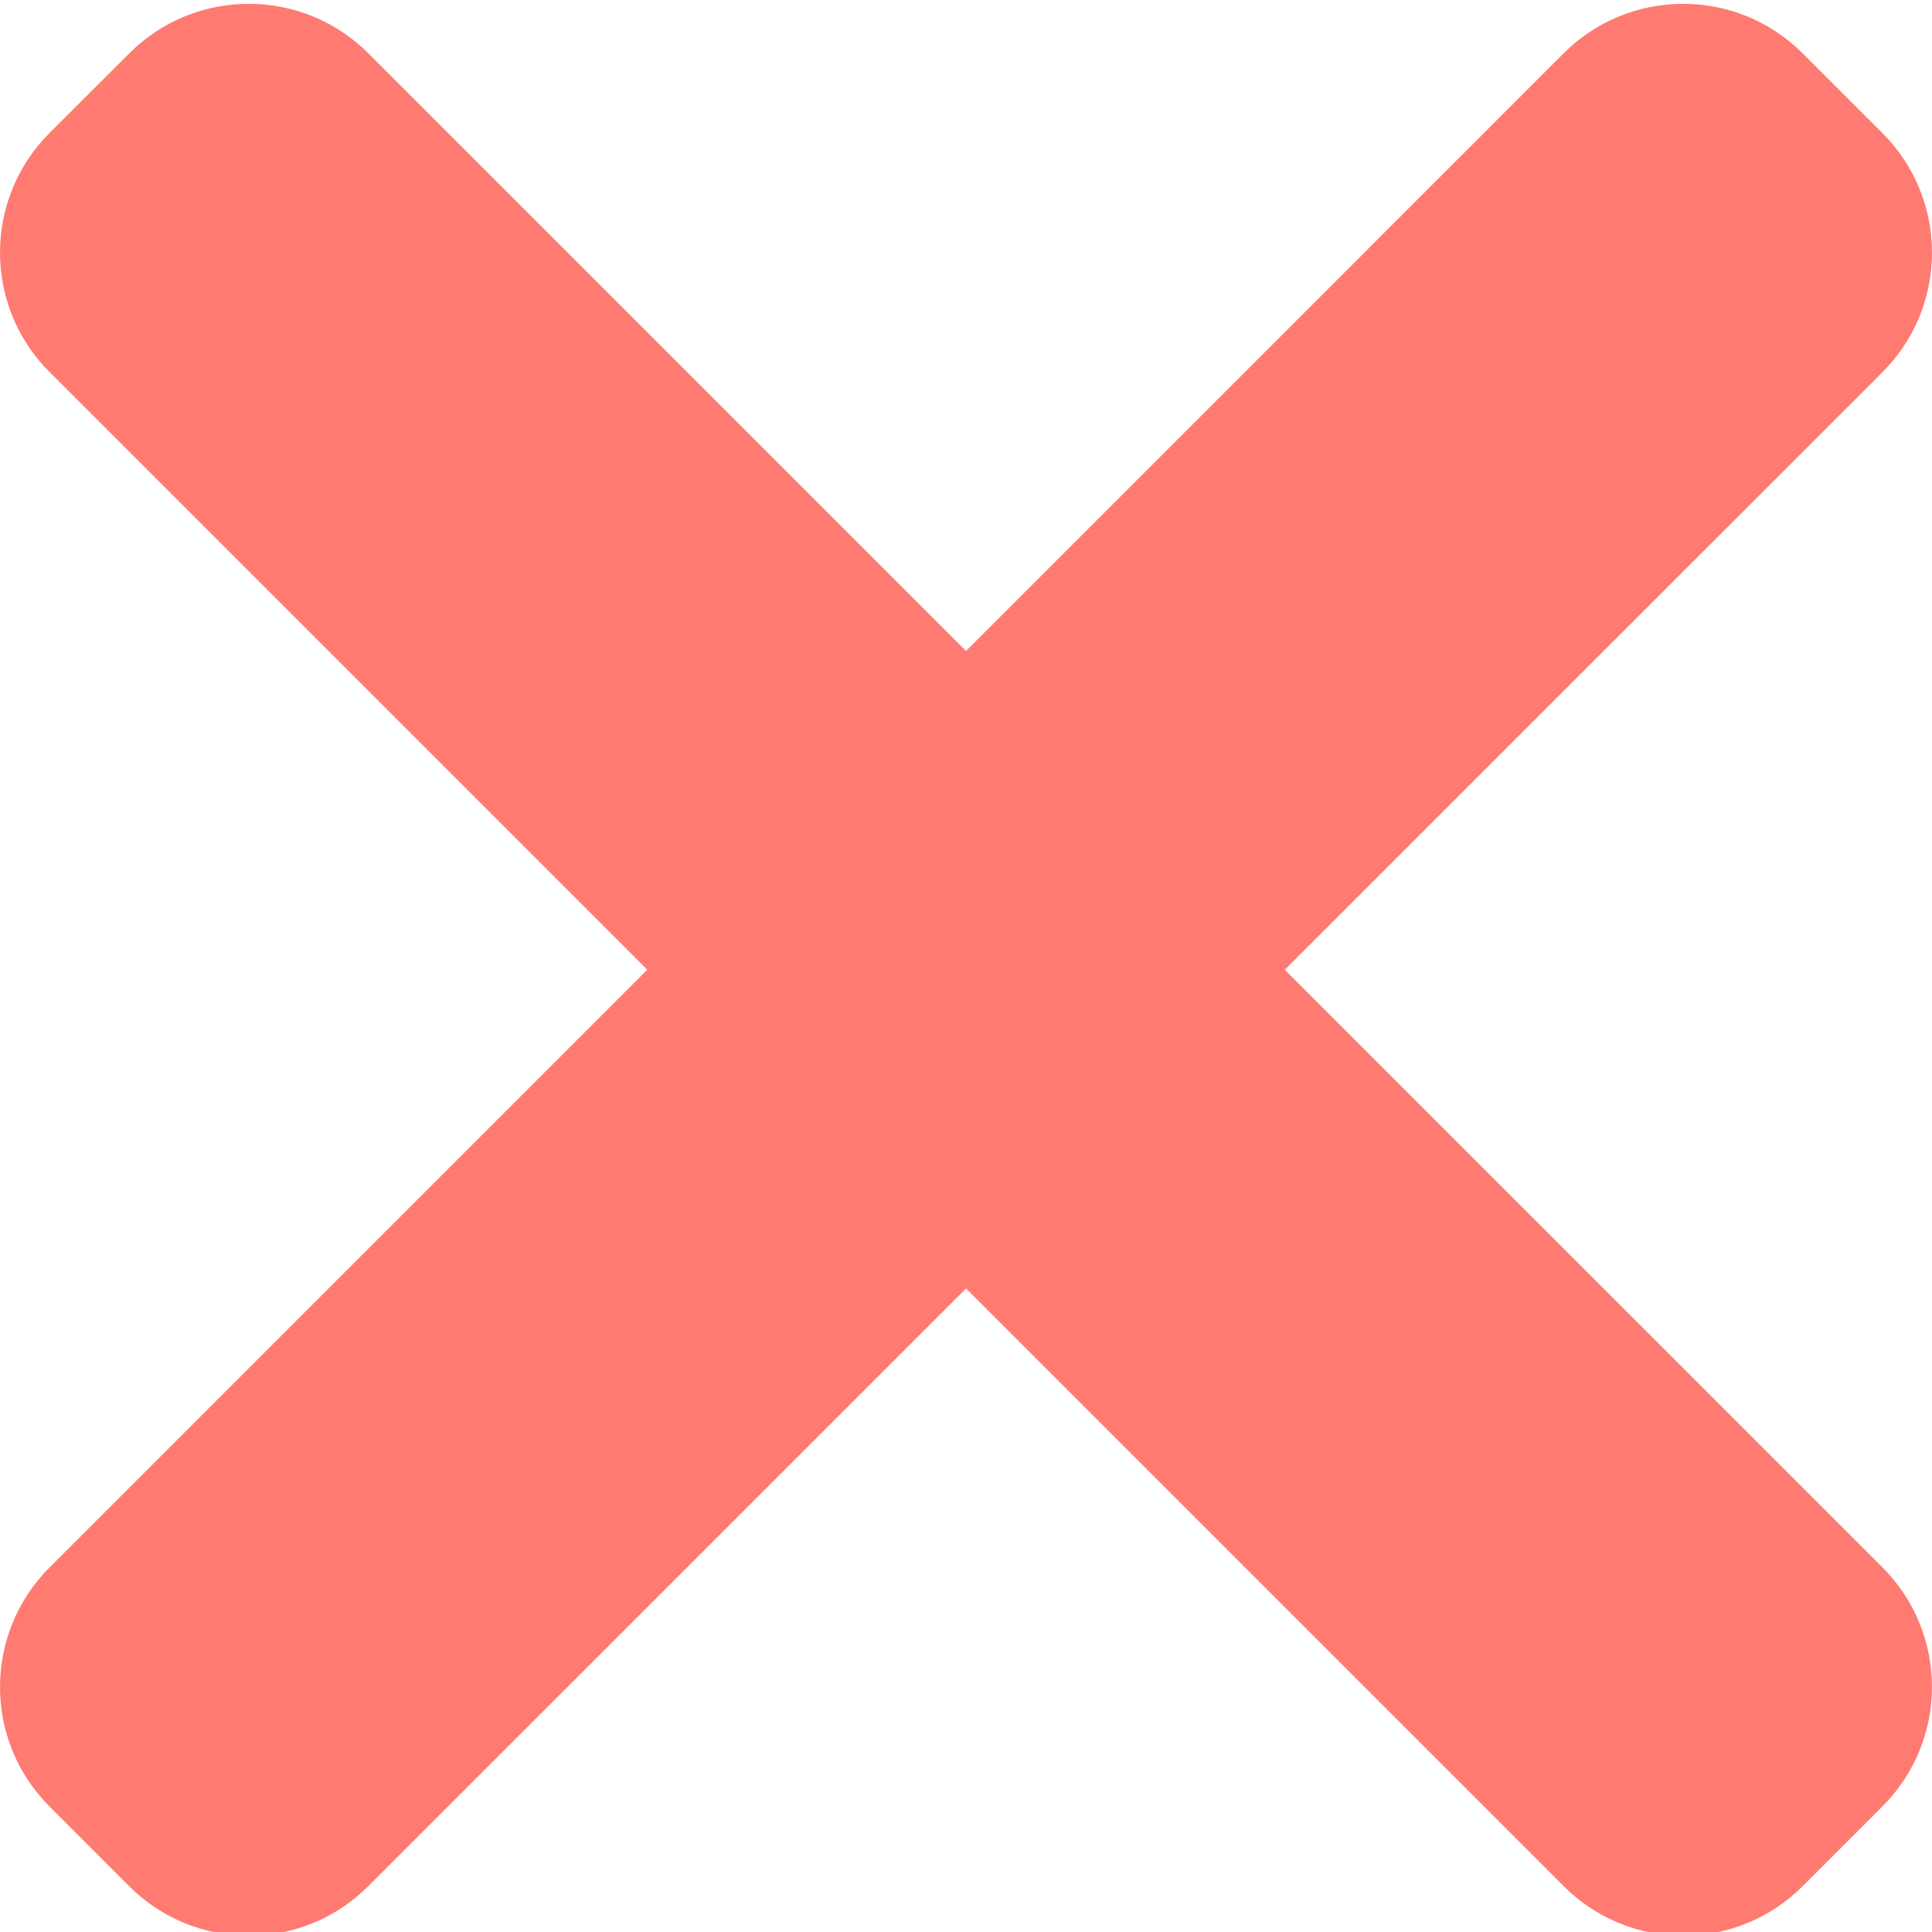 <svg width="28" height="28" viewBox="0 0 28 28" fill="none" xmlns="http://www.w3.org/2000/svg">
<g clip-path="url(#clip0_24_2167)">
<path d="M27.282 22.716L5.338 0.773C4.381 -0.184 2.83 -0.184 1.874 0.773L0.718 1.927C-0.239 2.885 -0.239 4.436 0.718 5.392L22.661 27.335C23.619 28.293 25.17 28.293 26.126 27.335L27.28 26.181C28.239 25.225 28.239 23.673 27.282 22.716Z" fill="#FF7A71"/>
<path d="M22.661 0.773L0.718 22.717C-0.239 23.674 -0.239 25.225 0.718 26.181L1.872 27.336C2.83 28.293 4.381 28.293 5.337 27.336L27.282 5.394C28.239 4.437 28.239 2.885 27.282 1.929L26.127 0.775C25.17 -0.184 23.619 -0.184 22.661 0.773Z" fill="#FF7A71"/>
</g>
<defs>
<clipPath id="clip0_24_2167">
<rect width="28" height="28" fill="white"/>
</clipPath>
</defs>
</svg>
